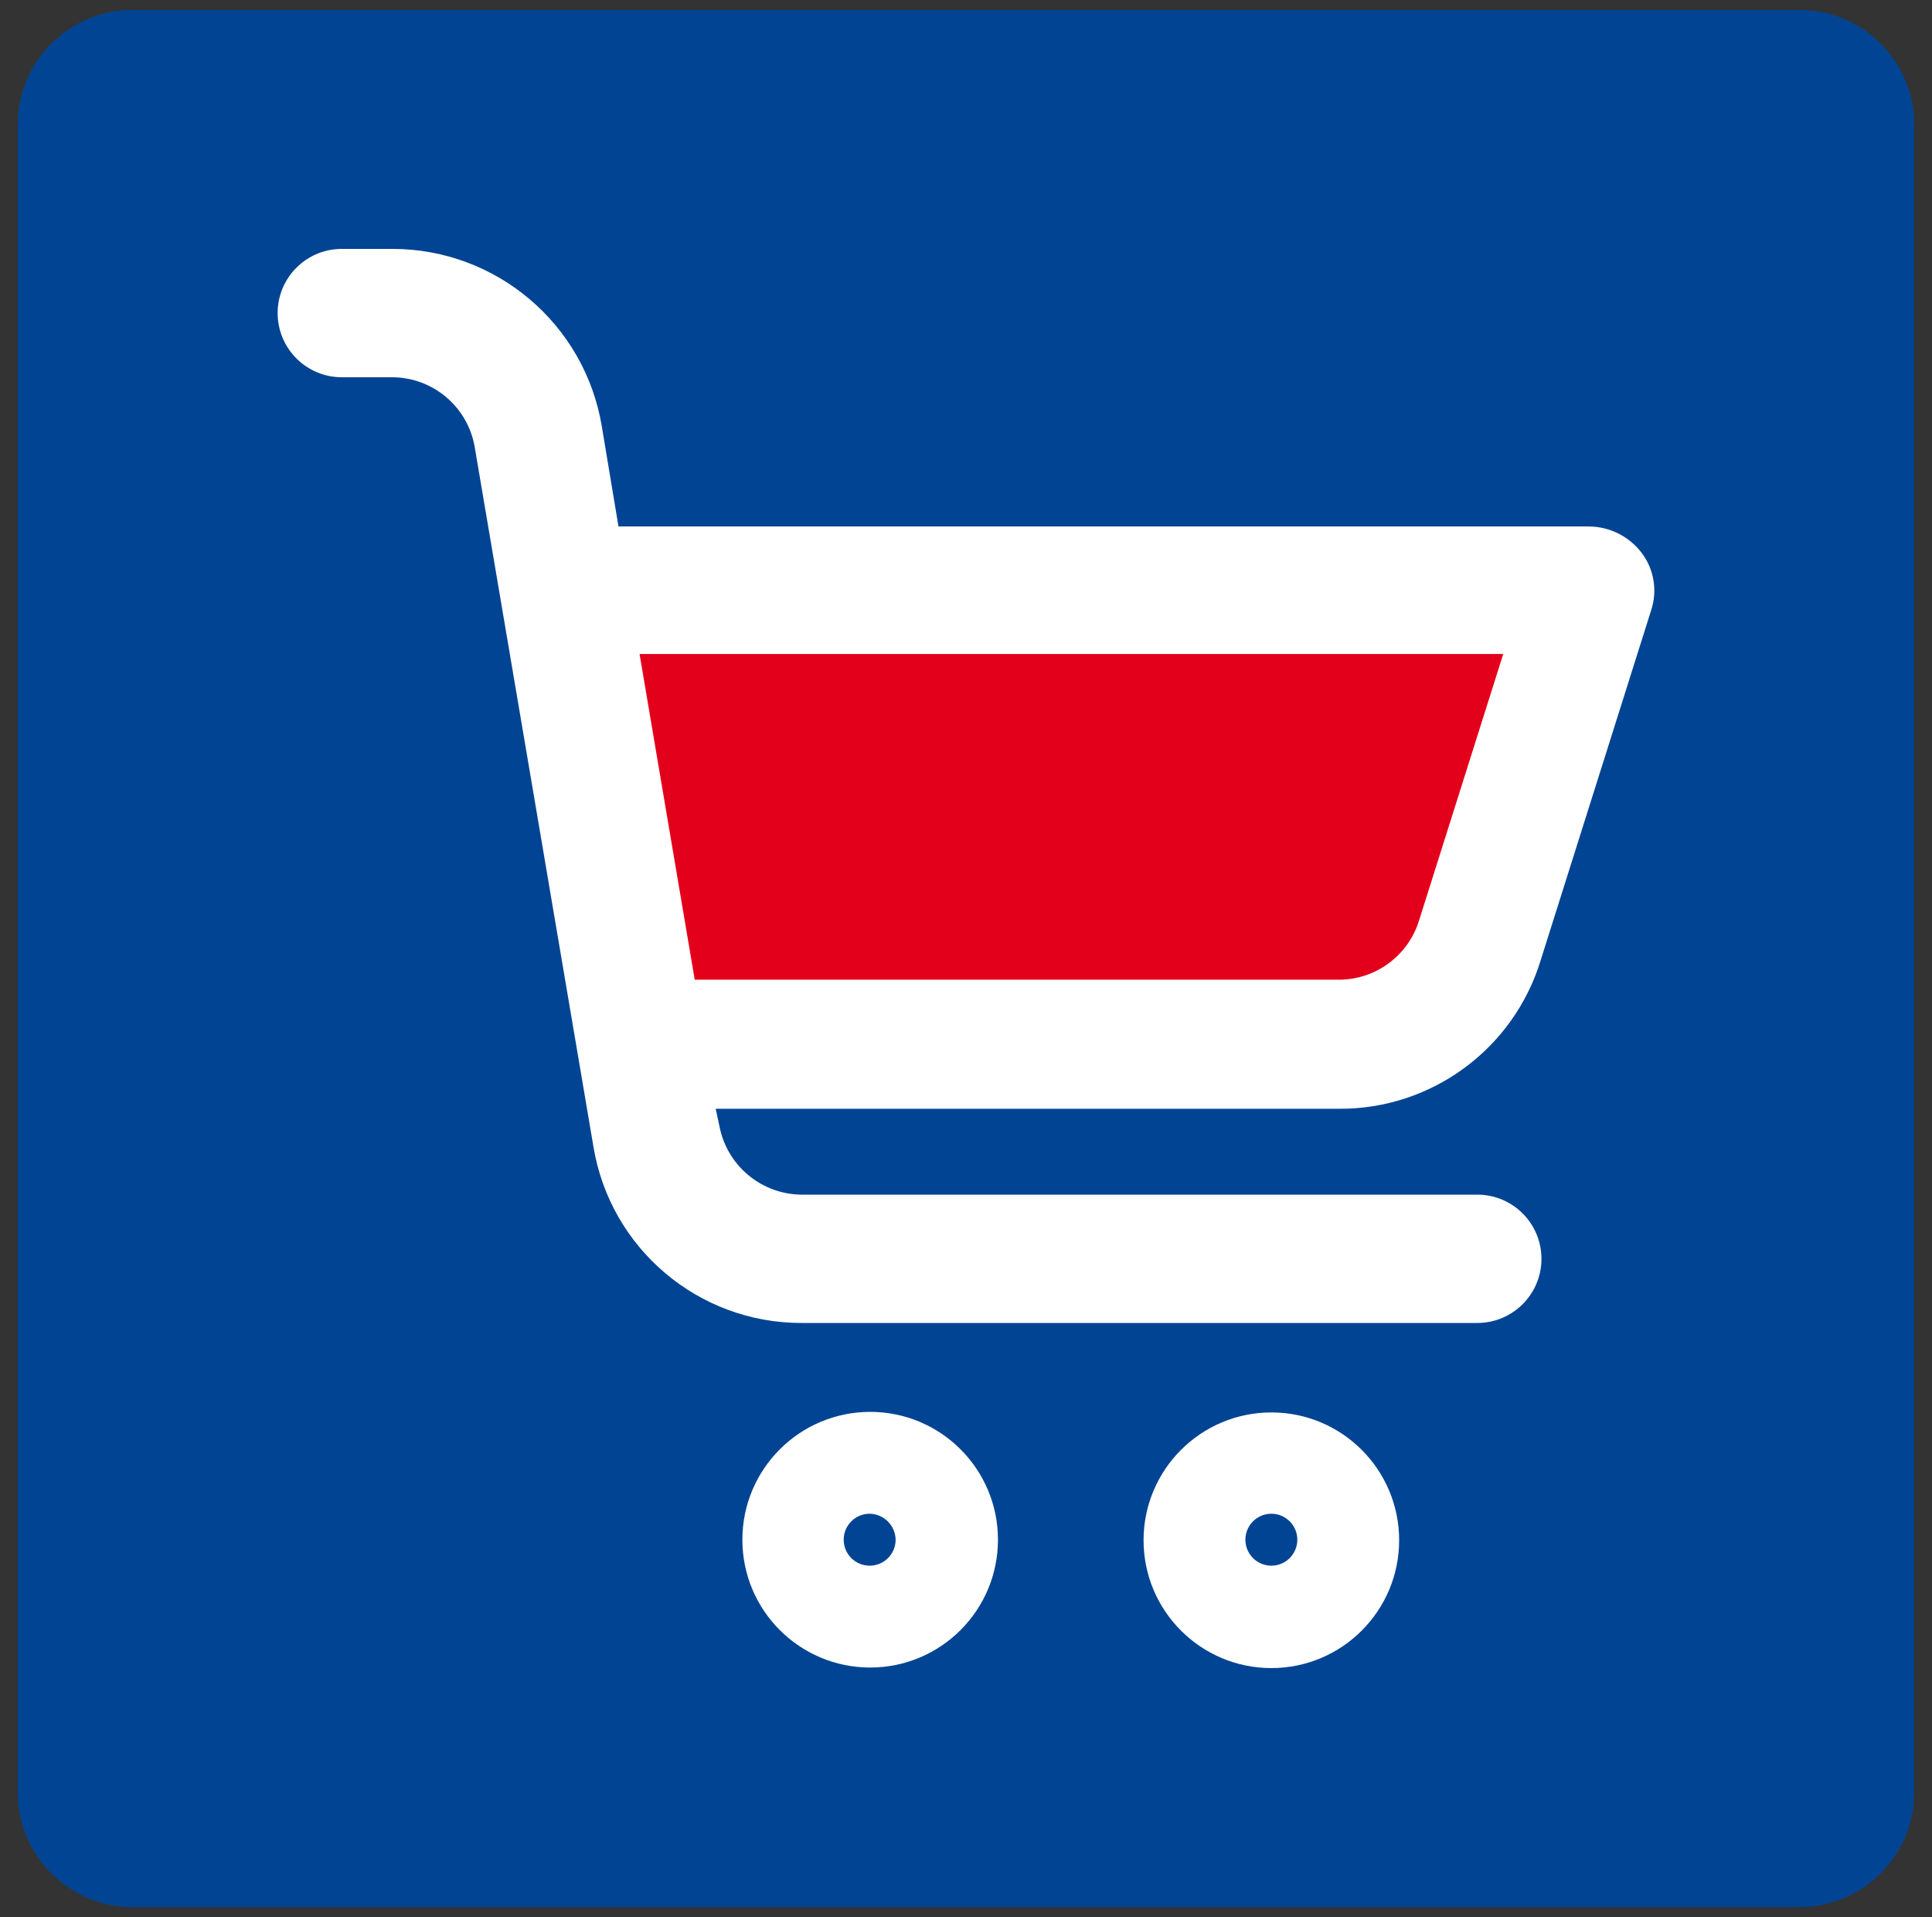 <?xml version="1.0" encoding="utf-8"?>
<!-- Generator: Adobe Illustrator 24.0.1, SVG Export Plug-In . SVG Version: 6.00 Build 0)  -->
<svg version="1.1" id="Capa_1" xmlns="http://www.w3.org/2000/svg" xmlns:xlink="http://www.w3.org/1999/xlink" x="0px" y="0px"
	 viewBox="0 0 452.1 448.48" style="enable-background:new 0 0 452.1 448.48;" xml:space="preserve">
<rect x="0" y="0" width="452.1" height="448.48" fill="#333333" stroke="none"/>
<style type="text/css">
	.st0{fill:#014493;}
	.st1{fill:#E3001B;}
	.st2{fill:#FFFFFF;}
</style>
<path class="st0" d="M421.18,446.15H30.92c-14.73,0-26.77-12.05-26.77-26.77V29.11c0-14.73,12.05-26.77,26.77-26.77h390.26
	c14.73,0,26.77,12.05,26.77,26.77v390.26C447.96,434.1,435.91,446.15,421.18,446.15z"/>
<title>RiCa-icone</title>
<g>
	<polygon class="st1" points="137.89,149.93 155.19,246.33 326.69,246.33 378.31,138.64 	"/>
	<path class="st2" d="M173.72,360.22c0,16.51,13.39,29.9,29.91,29.9c16.51,0,29.9-13.39,29.9-29.91c0-16.51-13.39-29.9-29.9-29.9
		C187.11,330.32,173.72,343.7,173.72,360.22C173.72,360.22,173.72,360.22,173.72,360.22z M209.58,360.22c0,3.36-2.72,6.07-6.08,6.07
		c-3.36,0-6.07-2.72-6.07-6.08c0-3.35,2.72-6.07,6.07-6.07C206.84,354.2,209.52,356.89,209.58,360.22L209.58,360.22z"/>
	<path class="st2" d="M297.51,330.44c-16.51,0-29.9,13.39-29.91,29.9c0,16.51,13.39,29.9,29.9,29.91c16.51,0,29.9-13.39,29.91-29.9
		c0,0,0,0,0,0C327.41,343.82,314.02,330.44,297.51,330.44z M297.51,366.29c-3.36,0-6.08-2.72-6.08-6.07c0-3.36,2.72-6.08,6.07-6.08
		s6.08,2.72,6.08,6.07c0,0,0,0,0,0C303.58,363.57,300.86,366.29,297.51,366.29L297.51,366.29z"/>
	<path class="st2" d="M79.98,88.26h11.82c9.51,0.04,17.62,6.88,19.27,16.24l27.78,163.66c3.9,23.9,24.58,41.42,48.8,41.35h158.05
		c8.29,0,15.01-6.72,15.01-15.01c0-8.29-6.72-15.01-15.01-15.01H187.66c-9.26-0.04-17.25-6.5-19.21-15.55l-0.97-4.54h145.77
		c21.69,0.15,40.9-13.96,47.26-34.69l25.9-82.03c1.47-4.54,0.64-9.5-2.23-13.31c-2.91-3.84-7.43-6.13-12.25-6.2h-227.2l-3.9-23.41
		c-3.98-23.97-24.73-41.55-49.03-41.53H79.98c-8.29,0-15.01,6.72-15.01,15.01S71.69,88.26,79.98,88.26L79.98,88.26z M351.77,153
		l-19.75,62.5c-2.59,8.17-10.19,13.72-18.76,13.7H162.57L149.66,153L351.77,153z"/>
</g>
</svg>
